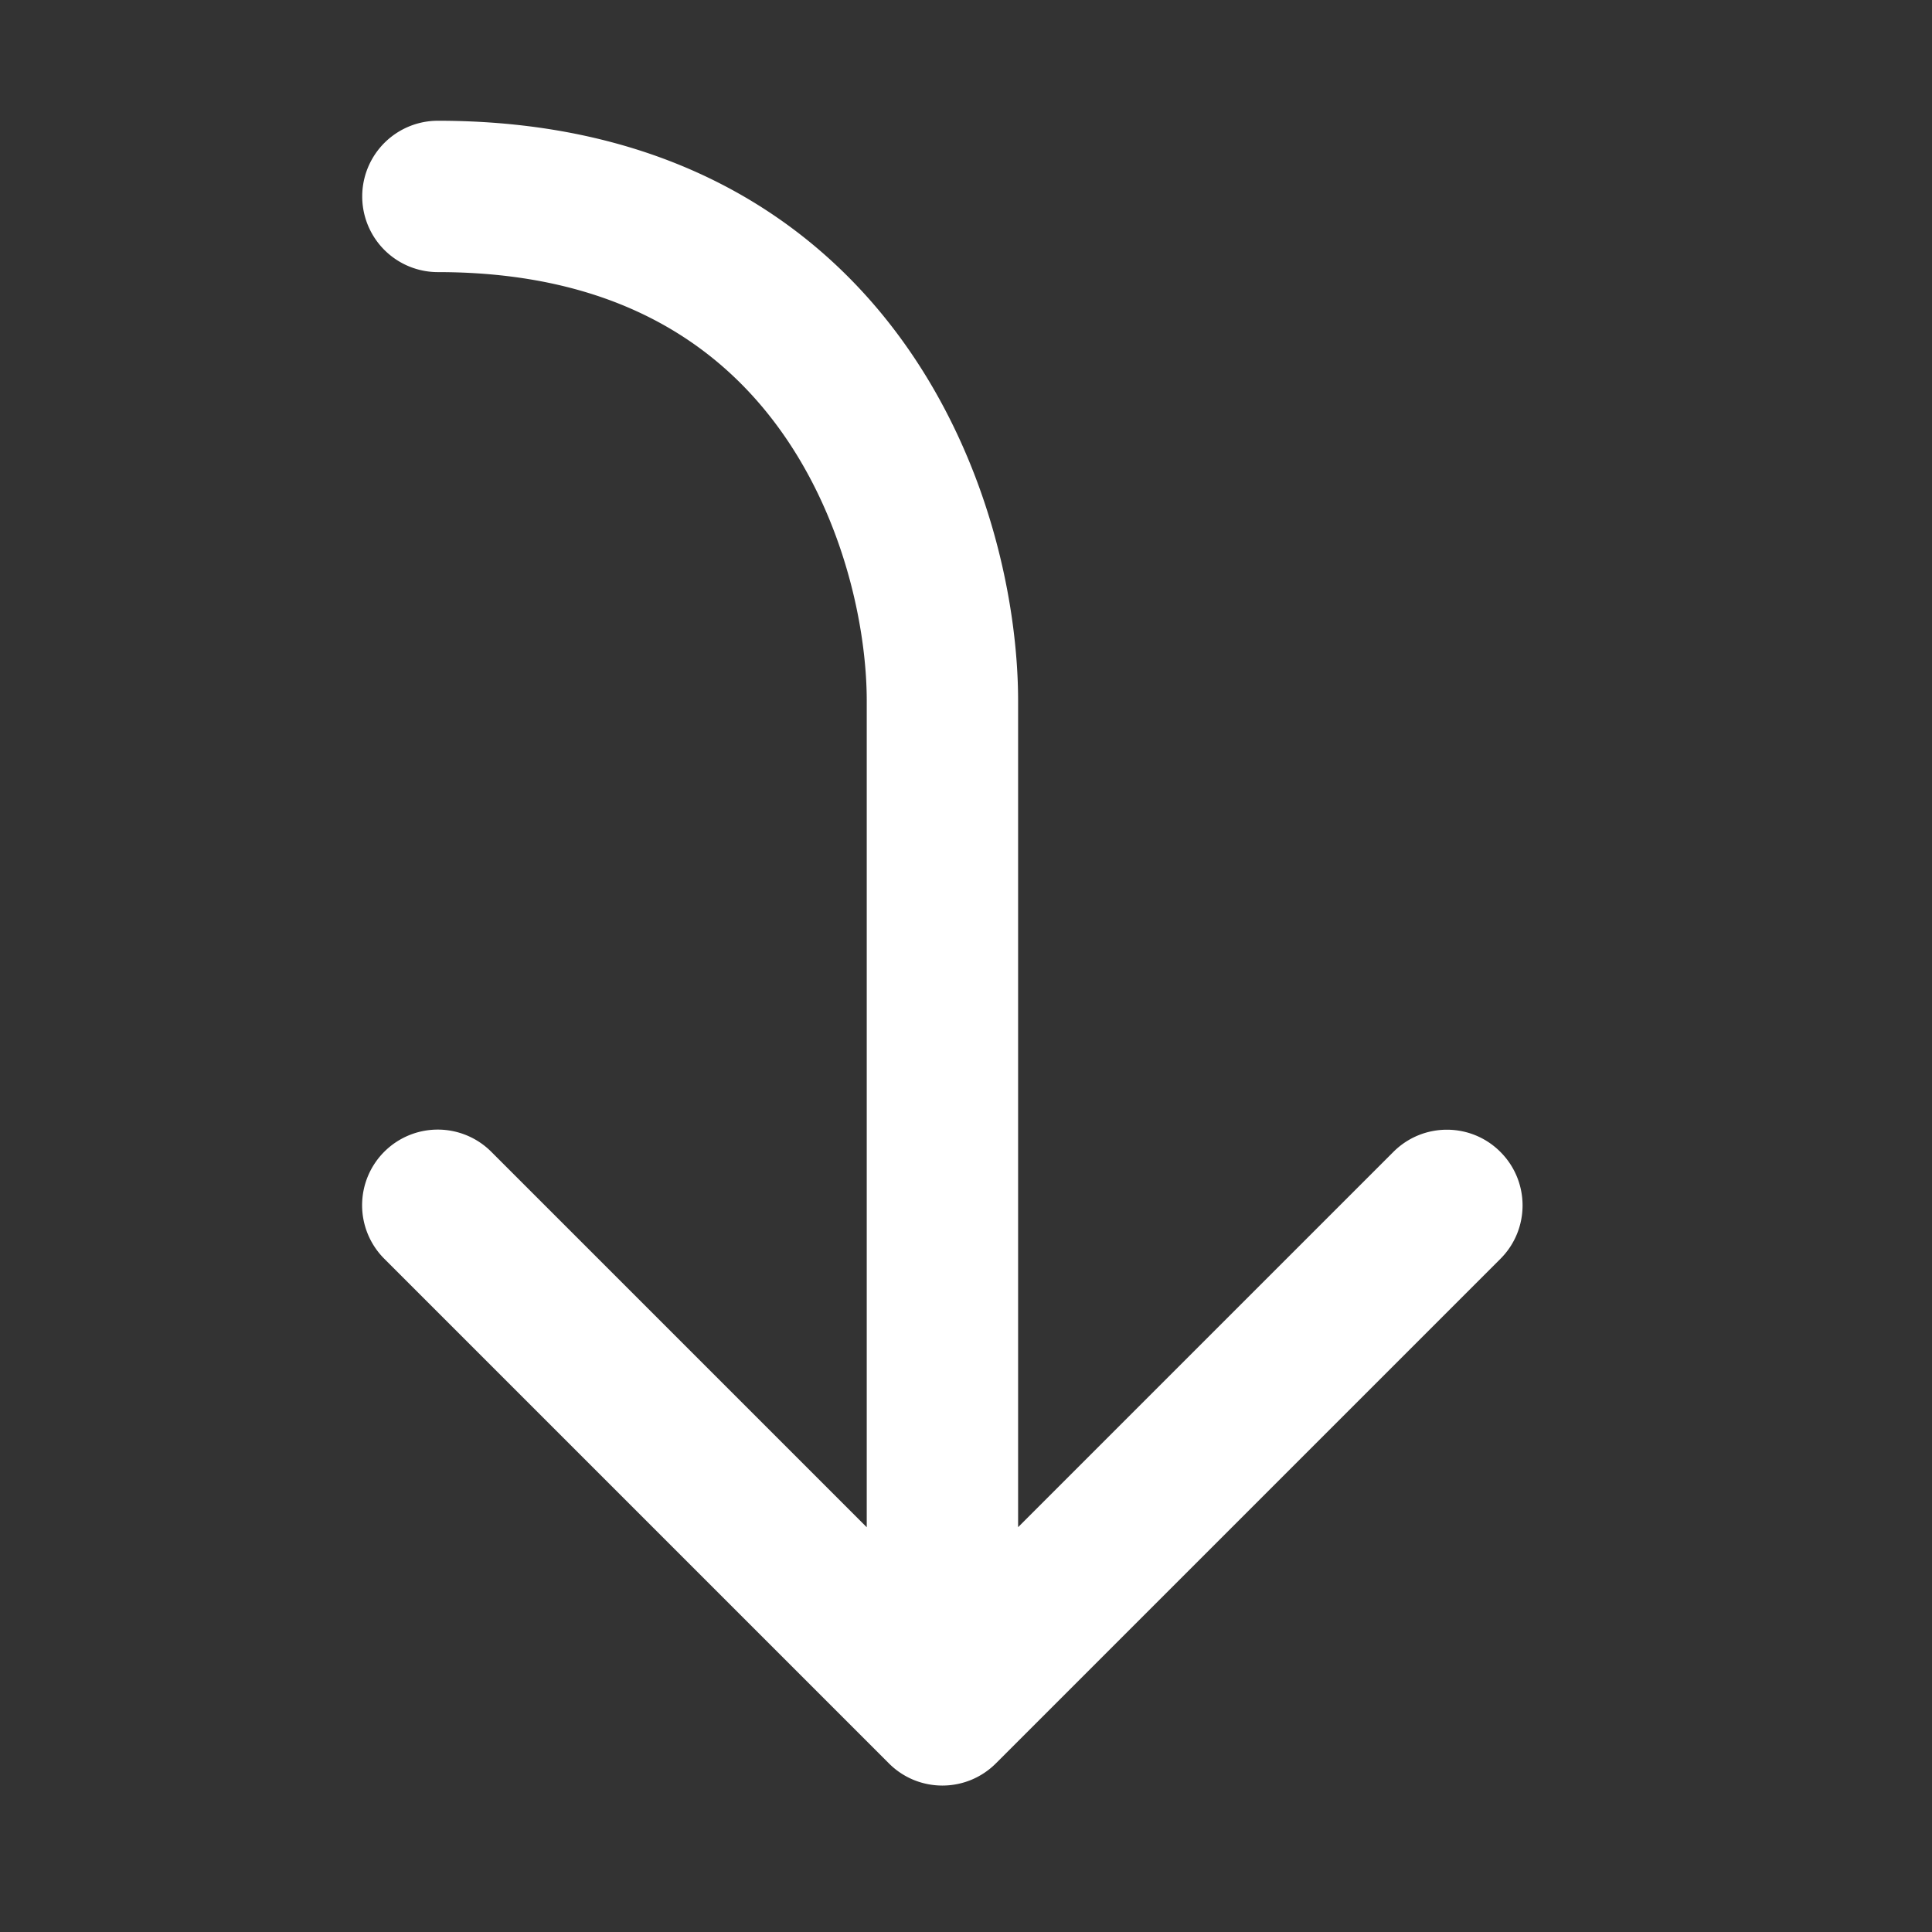 <svg width="32" height="32" fill="none" xmlns="http://www.w3.org/2000/svg"><rect width="100%" height="100%" fill="#333333" stroke="none"/><path fill-rule="evenodd" clip-rule="evenodd" d="M24.851 19.079c.49.49.49 1.283 0 1.772l-8.356 8.356c-.49.49-1.283.49-1.772 0l-8.356-8.356A1.253 1.253 0 1 1 8.14 19.08l6.216 6.216V11.609c0-1.192-.368-3.008-1.435-4.49-1.021-1.418-2.734-2.612-5.668-2.612a1.253 1.253 0 0 1 0-2.507c3.751 0 6.216 1.59 7.702 3.654 1.44 2 1.908 4.362 1.908 5.955v13.686l6.216-6.216c.49-.49 1.283-.49 1.772 0Z" fill="#fff"/></svg>